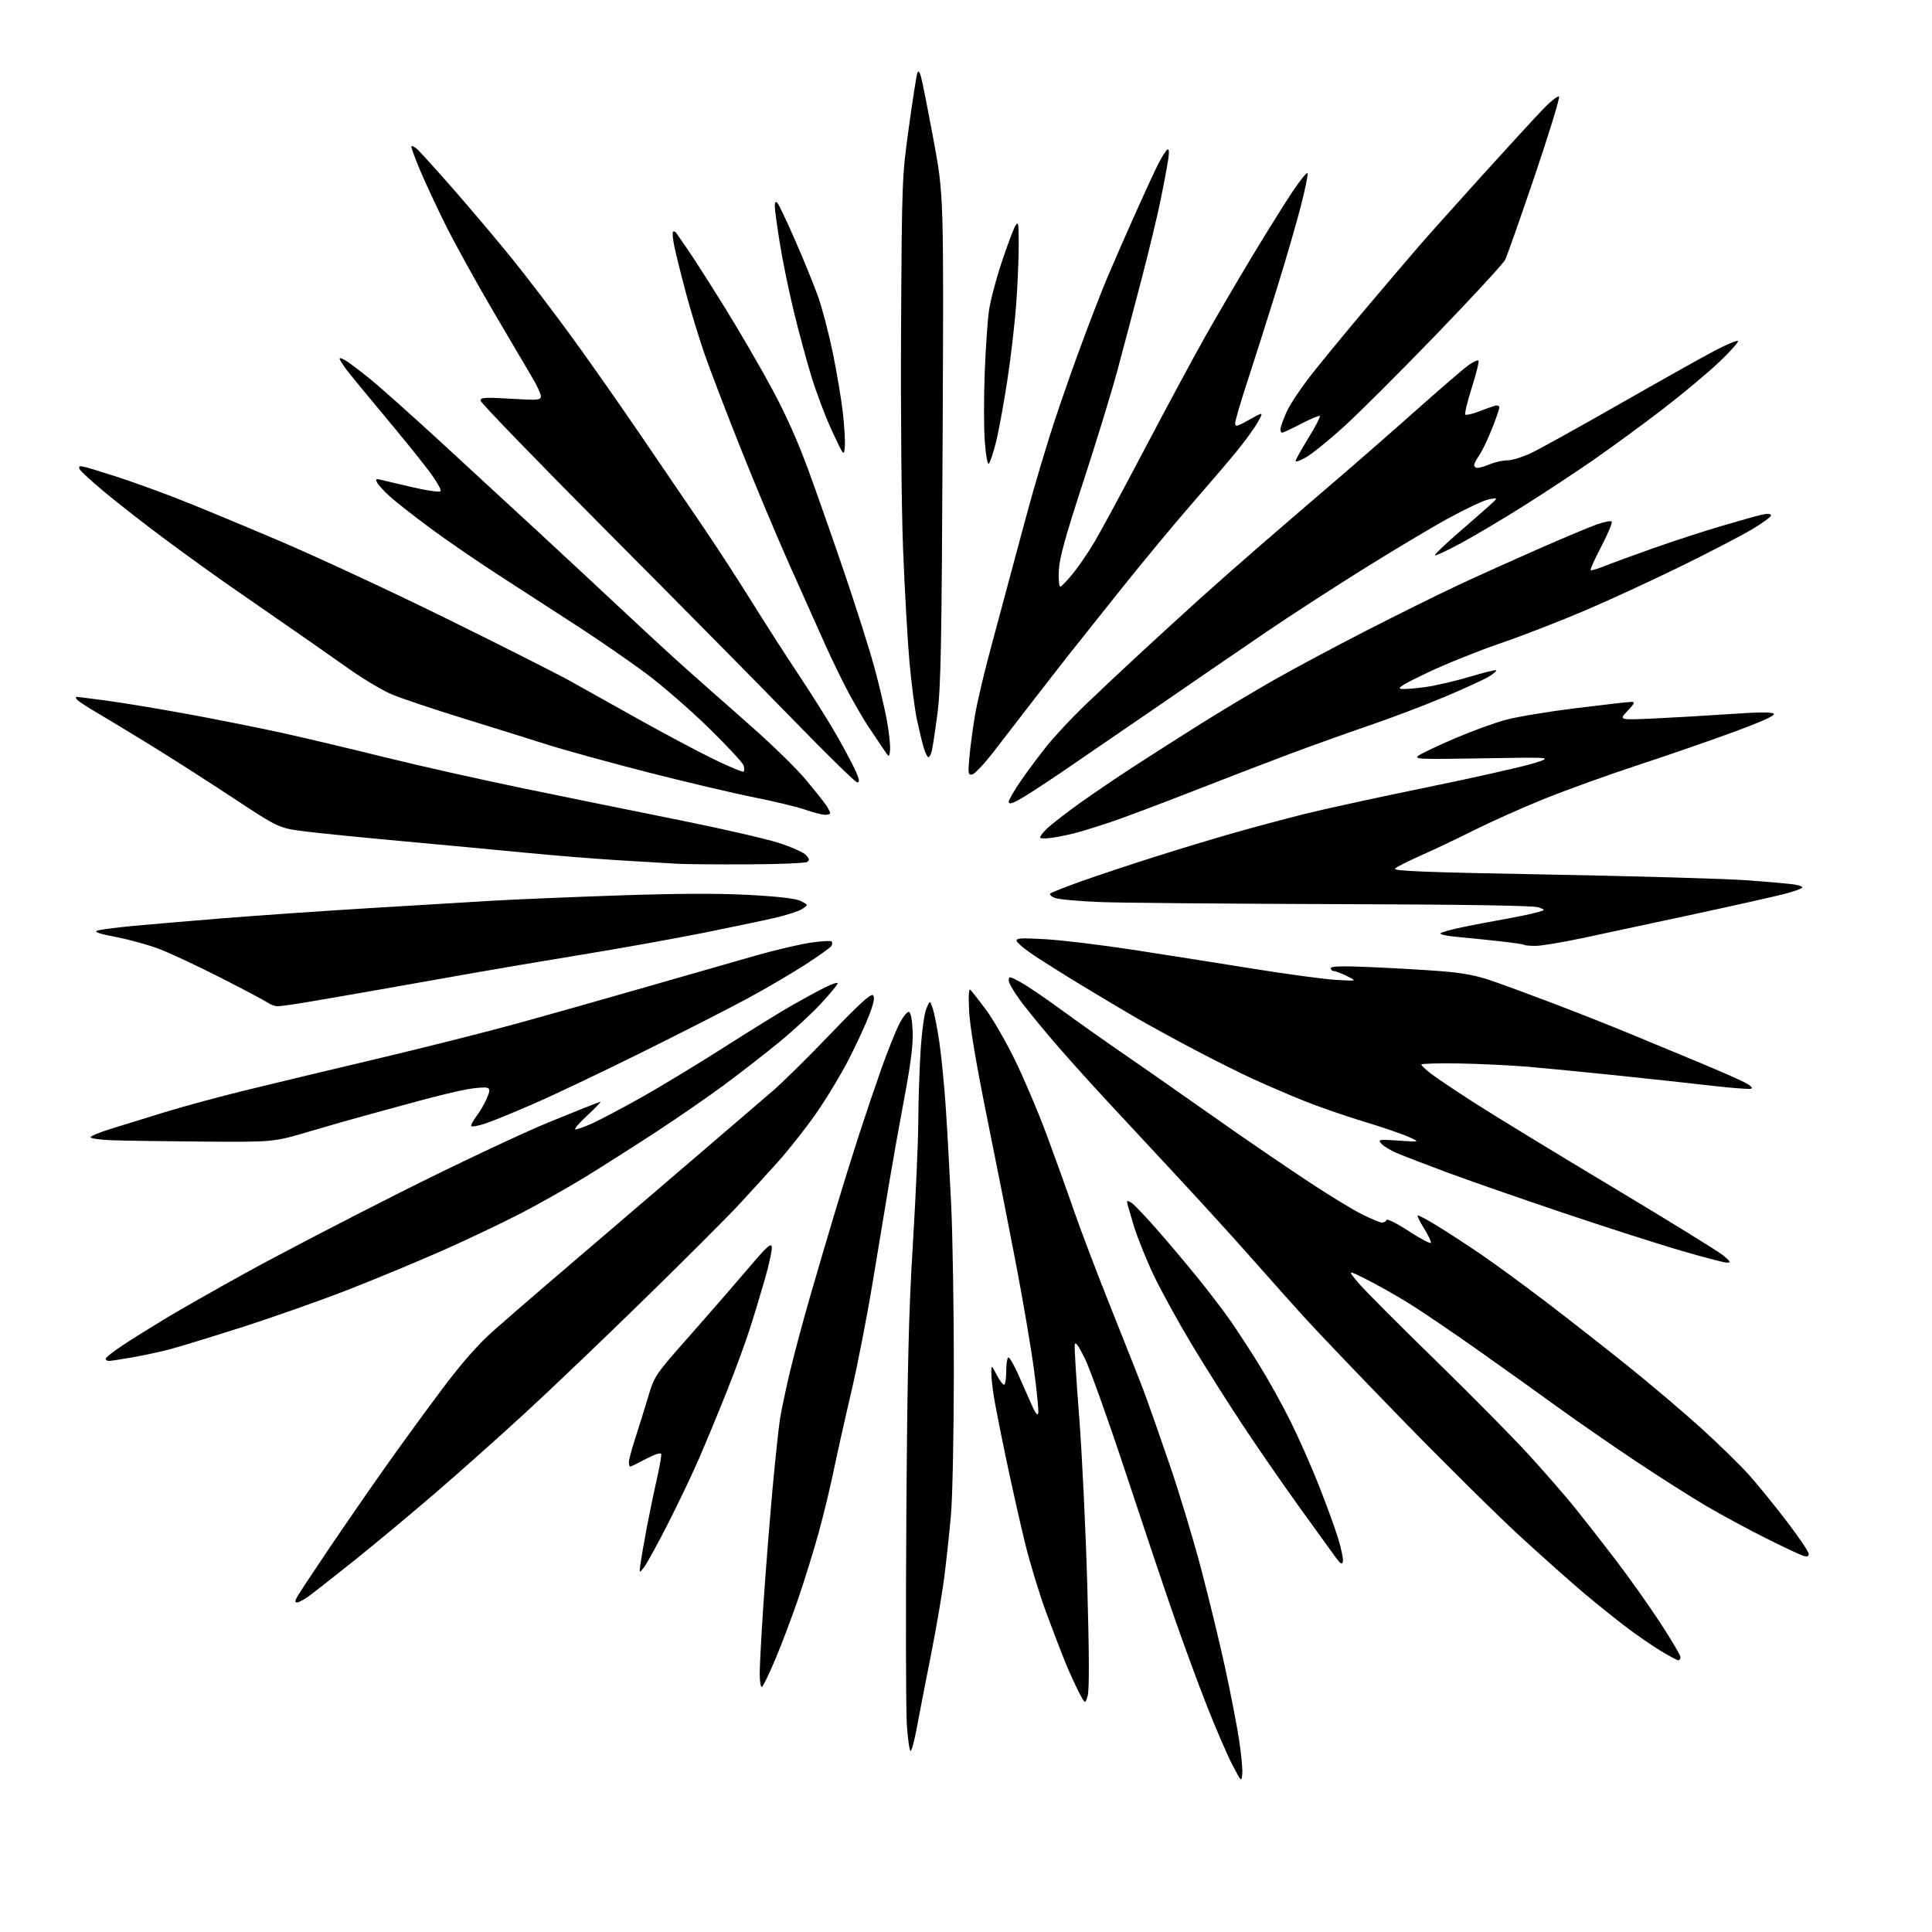 <?xml version="1.0" encoding="UTF-8" standalone="no"?>
<!-- Filename: 5ffa02eb63ddc57a64c80e2a773991c89318c714fde3d8967a5323622d97db84.svg -->
<!-- Created with https://svgstud.io -->
<svg
  version="1.1"
  xmlns="http://www.w3.org/2000/svg"
  xmlns:xlink="http://www.w3.org/1999/xlink"
  xmlns:svg="http://www.w3.org/2000/svg"
  xmlns:rdf="http://www.w3.org/1999/02/22-rdf-syntax-ns#"
  xmlns:cc="http://creativecommons.org/ns#"
  xmlns:dc="http://purl.org/dc/elements/1.1/"
  viewBox="0 0 768 768"
  width="768"
  height="768"
  role="img"
  aria-labelledby="titleID descID"
>
  <title id="titleID">an abstract but minimal burst</title>
  <desc id="descID">AI-generated SVG illustration: an abstract but minimal burst, created on https://svgstud.io</desc>

  <rect width="100%" height="100%" fill="white" />


  <path stroke="none" fill="black" fill-rule="evenodd" d="M493.82,705.16C493.51,708.44 493.43,708.37 489.86,701.50C487.85,697.65 483.29,687.08 479.72,678.00C476.15,668.92 470.19,652.73 466.48,642.00C462.76,631.27 454.17,605.70 447.39,585.17C440.61,564.63 433.37,544.38 431.31,540.17C428.66,534.75 427.46,533.11 427.23,534.58C427.05,535.72 427.84,548.55 428.98,563.08C430.12,577.61 431.57,607.78 432.21,630.12C432.98,657.46 433.04,671.85 432.36,674.12C431.36,677.50 431.36,677.50 428.79,672.50C427.38,669.75 425.02,664.57 423.55,661.00C422.08,657.42 418.66,648.52 415.96,641.21C413.25,633.90 409.47,621.52 407.55,613.71C405.63,605.89 402.26,590.95 400.07,580.50C397.87,570.05 395.61,558.58 395.04,555.00C394.48,551.42 394.03,547.15 394.05,545.50C394.09,542.54 394.12,542.55 396.34,546.79C397.57,549.15 398.90,550.76 399.29,550.38C399.68,549.99 400.00,547.52 400.00,544.89C400.00,542.27 400.35,539.90 400.78,539.64C401.21,539.37 403.00,542.38 404.75,546.33C406.50,550.27 408.92,555.75 410.13,558.50C411.51,561.66 412.46,562.89 412.72,561.83C412.94,560.92 412.20,553.27 411.07,544.83C409.95,536.40 406.76,517.58 403.98,503.00C401.20,488.43 395.95,461.88 392.32,444.00C388.11,423.23 385.55,408.07 385.25,402.00C384.92,395.60 385.10,392.83 385.78,393.50C386.33,394.05 389.05,397.51 391.82,401.20C394.58,404.88 399.78,413.88 403.37,421.20C406.96,428.51 412.61,441.80 415.93,450.72C419.24,459.64 424.26,473.59 427.07,481.72C429.89,489.85 436.72,507.75 442.24,521.50C447.76,535.25 453.61,550.10 455.24,554.50C456.86,558.90 461.28,571.50 465.04,582.50C468.81,593.50 474.39,611.95 477.43,623.50C480.47,635.05 484.74,652.60 486.90,662.50C489.06,672.40 491.58,685.30 492.49,691.16C493.40,697.02 494.00,703.32 493.82,705.16zM361.97,696.00C361.54,696.00 360.88,691.36 360.49,685.70C360.10,680.03 360.01,642.34 360.29,601.95C360.69,543.55 361.22,521.53 362.88,494.50C364.02,475.80 364.99,453.98 365.03,446.00C365.07,438.02 365.47,425.43 365.93,418.00C366.40,410.43 367.40,402.96 368.22,401.00C369.66,397.50 369.66,397.50 370.82,401.00C371.46,402.93 372.64,409.00 373.44,414.50C374.24,420.00 375.37,431.48 375.94,440.00C376.52,448.52 377.48,465.85 378.09,478.50C378.70,491.15 379.19,521.34 379.17,545.60C379.15,569.85 378.64,595.27 378.03,602.10C377.42,608.92 376.25,619.90 375.42,626.50C374.60,633.10 372.17,647.27 370.04,658.00C367.91,668.73 365.39,681.66 364.46,686.75C363.52,691.84 362.40,696.00 361.97,696.00zM302.91,670.56C302.40,670.87 302.00,668.50 302.00,665.23C302.00,661.99 302.69,649.28 303.52,636.98C304.36,624.68 305.94,604.72 307.03,592.62C308.13,580.52 309.49,567.67 310.06,564.06C310.64,560.45 312.43,551.93 314.06,545.13C315.68,538.32 319.30,524.82 322.10,515.13C324.90,505.43 329.43,490.07 332.16,481.00C334.88,471.93 339.11,458.36 341.55,450.85C343.98,443.35 347.96,431.61 350.38,424.77C352.81,417.93 355.99,409.98 357.45,407.10C358.91,404.22 360.64,402.05 361.30,402.26C362.05,402.51 362.61,405.40 362.80,409.96C363.01,415.12 362.07,422.69 359.59,435.88C357.67,446.12 354.96,461.25 353.58,469.50C352.19,477.75 349.21,495.75 346.94,509.50C344.68,523.25 340.81,543.05 338.36,553.50C335.90,563.95 332.79,577.87 331.43,584.44C330.08,591.01 327.39,602.15 325.45,609.19C323.51,616.23 319.88,627.96 317.39,635.25C314.90,642.54 310.83,653.34 308.34,659.25C305.85,665.16 303.41,670.25 302.91,670.56zM667.19,660.00C666.75,660.00 663.71,658.39 660.44,656.43C657.17,654.46 651.15,650.33 647.05,647.25C642.95,644.17 635.30,638.05 630.05,633.64C624.80,629.23 613.08,618.79 604.00,610.45C594.92,602.10 573.97,581.37 557.44,564.38C540.90,547.40 523.11,528.77 517.90,523.00C512.69,517.23 503.06,506.43 496.50,499.00C489.94,491.57 476.68,477.03 467.04,466.67C457.39,456.32 444.85,442.82 439.16,436.67C433.47,430.53 425.10,421.23 420.56,416.00C416.01,410.77 409.76,403.19 406.65,399.15C403.54,395.10 401.00,390.91 401.00,389.83C401.00,387.98 401.25,388.01 405.75,390.47C408.36,391.90 415.45,396.70 421.50,401.14C427.55,405.57 438.35,413.23 445.50,418.14C452.65,423.06 462.13,429.65 466.57,432.79C471.01,435.93 481.81,443.50 490.57,449.61C499.33,455.72 512.79,464.88 520.49,469.96C528.18,475.05 537.51,480.74 541.21,482.61C544.92,484.47 548.60,486.00 549.39,486.00C550.18,486.00 550.99,485.52 551.19,484.94C551.38,484.36 555.36,486.36 560.02,489.40C564.68,492.44 568.64,494.53 568.80,494.05C568.97,493.56 567.76,491.01 566.11,488.36C564.47,485.71 563.30,483.37 563.52,483.15C563.74,482.93 567.43,484.90 571.71,487.54C575.99,490.17 583.77,495.25 589.00,498.82C594.23,502.39 605.65,510.75 614.39,517.40C623.13,524.06 637.75,535.50 646.89,542.84C656.03,550.17 669.26,561.39 676.30,567.78C683.34,574.16 691.92,582.56 695.38,586.44C698.83,590.32 705.56,598.61 710.33,604.85C715.10,611.09 719.00,616.86 719.00,617.67C719.00,618.73 718.38,618.94 716.75,618.43C715.51,618.05 708.88,614.92 702.00,611.48C695.12,608.04 684.55,602.33 678.50,598.79C672.45,595.25 659.62,587.10 650.00,580.68C640.38,574.26 626.65,564.76 619.50,559.56C612.35,554.37 597.95,544.08 587.50,536.69C577.05,529.31 564.45,520.79 559.50,517.75C554.55,514.72 547.16,510.56 543.07,508.51C535.64,504.79 535.64,504.79 539.90,509.89C542.25,512.68 555.83,526.33 570.08,540.21C584.33,554.09 601.34,571.31 607.88,578.47C614.41,585.64 622.64,595.10 626.17,599.50C629.70,603.90 636.90,613.12 642.17,620.00C647.44,626.88 655.40,638.09 659.87,644.93C664.34,651.76 668.00,657.95 668.00,658.68C668.00,659.41 667.64,660.00 667.19,660.00zM118.06,637.00C117.22,637.00 117.22,636.46 118.06,634.89C118.68,633.72 124.24,625.29 130.42,616.14C136.60,606.99 146.74,592.30 152.95,583.50C159.17,574.70 169.42,560.62 175.74,552.21C183.59,541.76 189.98,534.48 195.92,529.21C200.70,524.97 210.21,516.71 217.05,510.86C223.90,505.01 236.03,494.63 244.00,487.80C251.97,480.96 267.93,467.30 279.46,457.44C290.98,447.57 303.58,436.76 307.46,433.41C311.33,430.06 321.57,419.94 330.21,410.92C341.53,399.11 346.23,394.83 347.01,395.61C347.79,396.39 347.40,398.55 345.60,403.32C344.23,406.96 340.57,414.91 337.47,420.97C334.37,427.03 328.45,436.83 324.31,442.75C320.17,448.66 313.34,457.31 309.14,461.97C304.94,466.63 298.01,474.23 293.74,478.85C289.47,483.47 272.74,500.21 256.55,516.03C240.37,531.86 218.79,552.47 208.60,561.83C198.41,571.19 182.30,585.54 172.79,593.72C163.28,601.90 148.75,613.99 140.50,620.59C132.25,627.18 124.08,633.58 122.35,634.79C120.61,636.01 118.68,637.00 118.06,637.00zM256.02,623.00C254.07,625.50 254.07,625.50 254.62,621.50C254.92,619.30 256.06,612.77 257.15,607.00C258.25,601.23 260.05,592.56 261.15,587.75C262.26,582.94 263.01,578.53 262.82,577.95C262.62,577.35 260.02,578.21 256.75,579.95C253.61,581.63 250.80,583.00 250.52,583.00C250.23,583.00 250.00,582.21 250.00,581.25C250.00,580.29 251.10,576.13 252.44,572.00C253.79,567.88 256.08,560.52 257.54,555.65C260.18,546.82 260.21,546.77 274.34,530.78C282.13,521.97 292.55,509.98 297.50,504.14C304.78,495.54 306.56,493.92 306.81,495.66C306.98,496.84 305.72,502.69 304.00,508.65C302.29,514.62 299.51,523.77 297.81,529.00C296.12,534.23 292.13,545.02 288.96,553.00C285.79,560.98 280.86,572.90 277.99,579.50C275.13,586.10 269.45,598.02 265.37,606.00C261.30,613.98 257.08,621.62 256.02,623.00zM533.82,620.70C533.54,622.14 532.97,621.81 530.89,618.99C529.48,617.07 523.13,608.30 516.80,599.50C510.46,590.70 500.35,576.08 494.32,567.00C488.29,557.92 478.96,543.15 473.57,534.17C468.19,525.19 461.40,512.82 458.49,506.67C455.58,500.53 452.02,491.65 450.60,486.95C449.17,482.25 448.00,478.06 448.00,477.64C448.00,477.23 448.89,477.51 449.98,478.27C451.06,479.03 455.78,484.02 460.45,489.36C465.12,494.69 472.46,503.43 476.76,508.78C481.06,514.13 486.62,521.42 489.11,525.00C491.61,528.58 496.60,536.23 500.20,542.00C503.80,547.77 509.45,557.90 512.75,564.50C516.05,571.10 521.24,582.80 524.27,590.50C527.31,598.20 530.78,607.74 531.98,611.70C533.18,615.66 534.01,619.71 533.82,620.70zM43.25,541.00C42.56,541.00 42.00,540.61 42.00,540.13C42.00,539.66 45.04,537.25 48.75,534.79C52.46,532.33 60.16,527.52 65.85,524.09C71.54,520.66 85.94,512.47 97.85,505.90C109.76,499.32 137.30,484.98 159.06,474.03C180.81,463.08 207.47,450.50 218.29,446.06C229.10,441.63 238.26,438.00 238.64,438.00C239.02,438.00 236.66,440.45 233.41,443.45C230.16,446.46 228.05,448.93 228.72,448.95C229.39,448.98 232.32,447.95 235.22,446.66C238.12,445.37 246.79,440.80 254.49,436.50C262.18,432.19 277.03,423.21 287.49,416.53C297.94,409.86 310.10,402.34 314.50,399.83C318.90,397.32 324.86,394.07 327.75,392.61C330.64,391.16 333.00,390.37 333.00,390.86C333.00,391.35 330.00,395.00 326.33,398.96C322.66,402.93 315.12,409.88 309.58,414.41C304.03,418.94 294.32,426.49 288.00,431.18C281.68,435.87 269.25,444.45 260.38,450.24C251.51,456.02 238.91,464.03 232.38,468.03C225.85,472.03 214.65,478.35 207.50,482.08C200.35,485.81 186.18,492.55 176.00,497.07C165.82,501.58 148.50,508.77 137.50,513.03C126.50,517.29 107.60,523.94 95.50,527.80C83.40,531.66 70.58,535.58 67.02,536.50C63.45,537.42 56.93,538.81 52.52,539.59C48.11,540.36 43.94,541.00 43.25,541.00zM686.50,501.93C685.40,501.92 677.08,499.74 668.00,497.09C658.92,494.44 637.77,487.65 621.00,482.00C604.23,476.35 583.52,469.14 575.00,465.97C566.48,462.79 557.47,459.32 554.99,458.24C552.50,457.16 549.83,455.50 549.04,454.55C547.70,452.94 548.15,452.87 556.06,453.42C564.50,454.02 564.50,454.02 560.08,451.98C557.65,450.86 549.59,448.10 542.16,445.86C534.74,443.62 523.90,439.86 518.08,437.50C512.26,435.15 503.23,431.26 498.00,428.86C492.77,426.46 482.20,421.17 474.50,417.10C466.80,413.04 456.45,407.37 451.50,404.50C446.55,401.63 436.88,395.87 430.00,391.70C423.12,387.52 414.60,382.17 411.05,379.80C407.50,377.44 404.41,374.87 404.16,374.09C403.80,372.91 405.62,372.79 415.55,373.35C422.06,373.73 437.53,375.59 449.94,377.49C462.35,379.40 483.75,382.77 497.50,384.98C511.25,387.20 526.33,389.24 531.00,389.51C539.50,390.02 539.50,390.02 535.50,388.04C533.30,386.94 530.94,386.04 530.25,386.03C529.56,386.01 529.00,385.50 529.00,384.88C529.00,384.07 533.38,383.95 544.75,384.43C553.41,384.81 565.90,385.52 572.50,386.03C581.37,386.71 586.71,387.71 593.00,389.87C597.67,391.48 609.15,395.71 618.50,399.27C627.85,402.83 642.02,408.46 650.00,411.77C657.98,415.08 670.04,420.10 676.82,422.91C683.59,425.73 691.02,428.99 693.32,430.17C695.82,431.45 696.95,432.50 696.12,432.78C695.37,433.04 688.39,432.51 680.62,431.61C672.86,430.71 655.92,428.87 643.00,427.52C630.08,426.17 613.88,424.60 607.00,424.02C600.12,423.45 587.86,422.87 579.75,422.74C571.64,422.61 565.00,422.80 565.00,423.17C565.00,423.53 566.69,425.14 568.75,426.74C570.81,428.35 578.80,433.70 586.50,438.65C594.20,443.59 618.73,458.55 641.00,471.89C663.27,485.23 683.08,497.45 685.00,499.04C687.89,501.44 688.15,501.94 686.50,501.93zM80.60,453.80C65.14,453.68 48.79,453.44 44.25,453.26C39.71,453.07 36.00,452.54 36.00,452.08C36.00,451.61 39.71,450.08 44.25,448.67C48.79,447.27 58.35,444.31 65.50,442.11C72.65,439.91 86.83,436.06 97.00,433.56C107.17,431.06 130.80,425.40 149.50,420.98C168.20,416.55 193.40,410.21 205.50,406.87C217.60,403.54 240.78,396.98 257.00,392.30C273.23,387.62 292.80,382.01 300.50,379.83C308.20,377.65 317.97,375.35 322.22,374.73C326.46,374.11 330.22,373.89 330.57,374.23C330.92,374.58 330.87,375.40 330.47,376.05C330.07,376.70 325.41,380.03 320.12,383.45C314.83,386.87 304.58,392.88 297.34,396.80C290.10,400.73 271.20,410.37 255.34,418.23C239.48,426.09 220.02,435.35 212.09,438.79C204.17,442.24 195.49,445.78 192.80,446.66C190.12,447.54 187.67,448.00 187.36,447.69C187.05,447.38 187.95,445.62 189.37,443.76C190.78,441.91 192.64,438.72 193.49,436.67C194.81,433.51 194.84,432.87 193.63,432.41C192.86,432.12 189.36,432.37 185.86,432.98C182.36,433.59 173.88,435.62 167.00,437.49C160.12,439.36 150.45,442.00 145.50,443.35C140.55,444.69 130.24,447.64 122.60,449.90C108.70,454.00 108.70,454.00 80.60,453.80zM110.41,400.00C109.33,400.00 107.51,399.35 106.38,398.55C105.24,397.75 96.82,393.29 87.66,388.63C78.51,383.97 67.53,378.83 63.26,377.21C58.99,375.59 51.25,373.46 46.07,372.47C39.67,371.26 37.25,370.45 38.57,369.97C39.63,369.58 45.90,368.74 52.50,368.11C59.10,367.49 75.53,366.09 89.00,365.00C102.47,363.92 128.35,362.13 146.50,361.02C164.65,359.91 186.93,358.57 196.00,358.04C205.07,357.51 227.80,356.56 246.50,355.93C269.81,355.15 286.02,355.09 298.06,355.76C310.08,356.43 316.52,357.21 318.48,358.23C321.34,359.73 321.34,359.73 318.92,361.32C317.59,362.19 312.68,363.79 308.00,364.87C303.32,365.95 290.50,368.64 279.50,370.85C268.50,373.06 246.90,376.93 231.50,379.46C216.10,381.98 196.07,385.37 187.00,386.99C177.93,388.61 161.72,391.48 151.00,393.36C140.28,395.25 127.20,397.51 121.94,398.39C116.69,399.28 111.50,400.00 110.41,400.00zM610.39,376.00C608.16,376.00 606.15,375.82 605.92,375.59C605.69,375.37 601.23,374.71 596.00,374.14C590.77,373.56 583.20,372.79 579.16,372.43C575.12,372.07 572.20,371.42 572.66,370.99C573.12,370.55 576.88,369.49 581.00,368.63C585.12,367.77 592.55,366.35 597.50,365.48C602.45,364.61 608.30,363.40 610.50,362.80C614.50,361.72 614.50,361.72 611.50,360.67C609.53,359.98 581.75,359.54 530.50,359.40C487.60,359.27 445.65,358.90 437.28,358.58C428.92,358.25 420.86,357.52 419.37,356.95C417.89,356.39 417.09,355.57 417.59,355.14C418.09,354.71 423.68,352.52 430.00,350.26C436.32,348.01 449.38,343.67 459.00,340.62C468.62,337.56 482.80,333.28 490.50,331.09C498.20,328.90 510.80,325.53 518.50,323.59C526.20,321.66 548.02,316.90 567.00,313.02C585.98,309.13 605.10,304.83 609.50,303.46C617.50,300.97 617.50,300.97 589.59,301.44C563.72,301.88 561.85,301.79 563.98,300.30C565.24,299.42 571.73,296.35 578.39,293.49C585.05,290.63 594.21,287.30 598.74,286.10C603.27,284.89 615.87,282.81 626.74,281.47C637.61,280.13 647.38,279.02 648.45,279.01C650.09,279.00 649.86,279.55 646.95,282.62C643.50,286.24 643.50,286.24 657.50,285.61C665.20,285.26 678.83,284.46 687.80,283.84C698.79,283.07 704.42,283.02 705.11,283.71C705.79,284.39 700.66,286.73 689.35,290.91C680.13,294.31 662.89,300.28 651.04,304.16C639.19,308.05 622.39,314.11 613.70,317.63C605.01,321.15 592.44,326.77 585.76,330.12C579.07,333.47 569.63,337.96 564.76,340.10C559.90,342.24 555.32,344.56 554.58,345.25C553.50,346.25 565.61,346.73 615.87,347.65C650.32,348.28 685.48,349.30 694.00,349.90C702.52,350.51 711.23,351.27 713.35,351.61C715.46,351.94 716.81,352.54 716.35,352.96C715.88,353.37 712.80,354.43 709.50,355.31C706.20,356.20 690.00,359.83 673.50,363.39C657.00,366.94 636.96,371.24 628.97,372.93C620.98,374.62 612.62,376.00 610.39,376.00zM297.50,343.59C285.40,343.65 272.80,343.55 269.50,343.37C266.20,343.20 255.62,342.57 246.00,341.97C236.38,341.37 219.72,340.03 209.00,338.98C198.28,337.93 176.73,335.91 161.12,334.49C145.52,333.07 127.83,331.30 121.82,330.56C110.88,329.22 110.88,329.22 92.69,317.22C82.69,310.62 67.97,301.21 60.00,296.30C52.02,291.39 42.26,285.49 38.30,283.17C34.34,280.86 30.83,278.53 30.49,277.98C30.16,277.44 30.11,277.00 30.39,277.00C30.67,277.00 35.98,277.67 42.20,278.49C48.41,279.31 63.20,281.76 75.05,283.93C86.90,286.11 104.00,289.53 113.05,291.54C122.10,293.55 140.22,297.85 153.31,301.10C166.41,304.35 191.16,309.91 208.31,313.44C225.47,316.98 253.13,322.61 269.79,325.95C286.45,329.30 304.27,333.37 309.38,335.01C314.50,336.65 319.46,338.85 320.41,339.90C321.79,341.42 321.87,341.97 320.82,342.65C320.09,343.12 309.60,343.54 297.50,343.59zM418.77,332.95C416.12,333.37 413.75,333.40 413.51,333.01C413.27,332.63 414.52,330.95 416.29,329.28C418.06,327.61 423.77,323.18 429.00,319.43C434.23,315.68 444.12,308.96 451.00,304.50C457.88,300.04 470.02,292.30 478.00,287.30C485.98,282.31 498.80,274.64 506.50,270.26C514.20,265.88 530.62,257.10 543.00,250.75C555.38,244.41 571.80,236.27 579.50,232.67C587.20,229.07 601.60,222.58 611.50,218.23C621.40,213.89 631.85,209.50 634.73,208.48C637.60,207.46 640.27,206.94 640.65,207.32C641.04,207.71 639.22,212.11 636.61,217.11C634.00,222.10 632.06,226.39 632.30,226.63C632.54,226.88 635.16,226.11 638.12,224.92C641.08,223.74 649.70,220.58 657.27,217.90C664.84,215.22 676.99,211.26 684.27,209.11C691.55,206.95 698.96,204.89 700.75,204.52C702.79,204.09 704.00,204.23 704.00,204.90C704.00,205.48 700.51,208.02 696.25,210.54C691.99,213.06 679.50,219.55 668.50,224.95C657.50,230.36 640.40,238.25 630.50,242.50C620.60,246.74 605.30,252.68 596.50,255.70C587.70,258.72 574.66,263.96 567.53,267.35C557.96,271.88 555.18,273.59 556.94,273.84C558.25,274.03 562.74,273.68 566.91,273.07C571.09,272.46 578.96,270.62 584.42,268.98C589.87,267.34 594.53,266.20 594.78,266.45C595.02,266.69 593.71,267.82 591.86,268.95C590.01,270.08 582.12,273.70 574.33,276.99C566.53,280.29 553.03,285.41 544.33,288.38C535.62,291.35 521.30,296.48 512.50,299.78C503.70,303.08 486.15,309.83 473.50,314.78C460.85,319.73 446.45,325.14 441.50,326.79C436.55,328.44 430.50,330.33 428.05,330.99C425.61,331.64 421.43,332.53 418.77,332.95zM327.75,323.88C326.51,323.81 323.02,322.89 320.00,321.83C316.98,320.77 307.77,318.56 299.55,316.91C291.32,315.27 272.42,310.81 257.55,307.01C242.67,303.21 224.65,298.24 217.50,295.97C210.35,293.70 195.05,288.93 183.50,285.35C171.95,281.78 159.46,277.58 155.75,276.03C152.04,274.47 144.16,269.76 138.25,265.56C132.34,261.37 121.88,254.06 115.00,249.31C108.12,244.57 97.33,237.08 91.00,232.67C84.67,228.27 73.42,220.15 66.00,214.64C58.58,209.14 47.92,200.85 42.33,196.24C36.73,191.62 31.91,187.20 31.60,186.41C31.17,185.29 31.65,185.12 33.78,185.64C35.27,186.01 41.00,187.77 46.50,189.54C52.00,191.32 62.48,195.09 69.79,197.92C77.11,200.74 95.78,208.48 111.29,215.10C126.81,221.72 157.05,235.80 178.50,246.39C199.95,256.97 221.55,267.88 226.50,270.63C231.45,273.38 243.68,280.22 253.68,285.82C263.68,291.42 277.07,298.55 283.44,301.66C289.81,304.77 295.28,307.05 295.60,306.73C295.92,306.41 295.91,305.29 295.57,304.23C295.24,303.17 289.01,296.48 281.73,289.36C274.45,282.23 263.23,272.49 256.80,267.70C250.36,262.91 238.34,254.61 230.09,249.25C221.84,243.89 207.91,234.87 199.13,229.21C190.35,223.55 177.79,214.95 171.22,210.08C164.66,205.22 157.39,199.54 155.09,197.46C152.78,195.38 150.48,192.89 149.96,191.93C149.23,190.56 149.39,190.28 150.77,190.59C151.72,190.81 157.40,192.14 163.39,193.55C169.38,194.97 174.66,195.74 175.12,195.28C175.58,194.82 173.43,191.08 170.33,186.97C167.23,182.86 159.23,172.97 152.55,165.00C145.87,157.03 139.19,148.88 137.70,146.91C136.22,144.93 135.00,142.96 135.00,142.54C135.00,142.12 136.24,142.56 137.75,143.53C139.26,144.49 143.55,147.76 147.29,150.79C151.02,153.81 163.44,164.89 174.88,175.39C186.32,185.90 203.95,202.15 214.06,211.50C224.16,220.85 239.88,235.47 248.99,244.00C258.09,252.53 269.61,263.10 274.59,267.50C279.56,271.90 290.41,281.48 298.69,288.79C306.98,296.10 316.65,305.55 320.20,309.79C323.74,314.03 327.40,318.61 328.32,319.97C329.24,321.33 330.00,322.79 330.00,323.22C330.00,323.65 328.99,323.95 327.75,323.88zM404.75,318.10C401.91,319.57 401.00,319.72 401.00,318.70C401.00,317.96 403.19,314.18 405.87,310.29C408.54,306.41 413.22,300.14 416.27,296.36C419.32,292.59 425.79,285.65 430.65,280.94C435.52,276.24 445.57,266.78 453.00,259.92C460.43,253.06 471.23,243.18 477.00,237.97C482.77,232.76 493.80,223.04 501.50,216.38C509.20,209.71 522.25,198.48 530.50,191.42C538.75,184.36 553.38,171.58 563.00,163.02C572.62,154.46 581.99,146.41 583.81,145.12C585.63,143.83 587.38,143.04 587.70,143.37C588.02,143.69 586.84,148.51 585.07,154.07C583.31,159.64 582.14,164.47 582.47,164.80C582.80,165.13 585.19,164.59 587.79,163.60C590.38,162.61 593.29,161.56 594.25,161.28C595.23,160.99 596.00,161.30 596.00,161.97C596.00,162.63 594.64,166.56 592.98,170.70C591.32,174.85 589.07,179.50 587.98,181.03C586.89,182.56 586.00,184.30 586.00,184.90C586.00,185.51 586.62,186.00 587.38,186.00C588.14,186.00 590.37,185.32 592.35,184.50C594.32,183.68 597.41,183.00 599.22,183.00C601.02,183.00 605.26,181.69 608.63,180.10C612.00,178.51 627.96,169.66 644.10,160.44C660.24,151.23 677.22,141.71 681.84,139.29C686.46,136.88 690.52,135.19 690.87,135.54C691.22,135.88 687.90,139.62 683.49,143.83C679.09,148.05 668.96,156.51 660.99,162.63C653.02,168.75 640.65,177.81 633.50,182.77C626.35,187.73 613.74,196.04 605.47,201.24C597.21,206.44 586.05,213.06 580.67,215.96C575.29,218.86 570.68,221.01 570.42,220.75C570.15,220.49 574.30,216.50 579.62,211.88C584.95,207.27 590.70,202.23 592.41,200.67C595.50,197.84 595.50,197.84 592.00,198.44C590.08,198.77 582.80,202.17 575.83,205.99C568.86,209.80 553.34,219.08 541.33,226.59C529.32,234.11 512.52,245.00 504.00,250.80C495.48,256.59 485.80,263.20 482.50,265.48C479.20,267.76 467.36,275.89 456.19,283.56C445.03,291.23 429.73,301.70 422.19,306.83C414.66,311.96 406.81,317.03 404.75,318.10zM340.76,311.01C340.07,311.01 328.93,300.13 316.00,286.83C303.07,273.53 269.66,239.71 241.75,211.67C213.84,183.62 191.00,160.03 191.00,159.23C191.00,158.00 192.85,157.89 203.00,158.50C213.94,159.16 215.00,159.07 215.00,157.51C215.00,156.57 213.48,153.26 211.61,150.15C209.75,147.04 202.71,135.08 195.96,123.56C189.21,112.04 180.77,96.74 177.19,89.56C173.62,82.38 168.99,72.46 166.91,67.51C164.84,62.57 163.32,58.34 163.55,58.12C163.77,57.90 164.71,58.34 165.65,59.11C166.58,59.87 173.26,67.25 180.49,75.50C187.71,83.75 198.34,96.35 204.09,103.50C209.85,110.65 219.97,123.92 226.60,133.00C233.22,142.07 245.55,159.62 254.00,172.00C262.45,184.38 273.94,201.25 279.54,209.50C285.14,217.75 293.90,231.25 299.02,239.50C304.14,247.75 312.67,261.02 317.99,269.00C323.30,276.98 330.18,288.00 333.28,293.50C336.38,299.00 339.61,305.19 340.47,307.25C341.66,310.12 341.73,311.00 340.76,311.01zM386.51,307.85C384.84,308.18 384.75,307.61 385.36,300.85C385.73,296.81 386.73,289.32 387.59,284.21C388.45,279.10 391.38,266.73 394.10,256.71C396.82,246.70 401.02,231.07 403.43,222.00C405.84,212.93 409.01,201.22 410.49,196.00C411.97,190.78 414.99,180.66 417.20,173.53C419.42,166.39 424.52,151.54 428.54,140.53C432.56,129.51 437.86,115.78 440.32,110.00C442.77,104.22 447.73,92.91 451.32,84.86C454.91,76.81 459.00,67.95 460.41,65.18C461.81,62.41 463.43,59.85 464.00,59.50C464.70,59.07 464.84,60.29 464.42,63.18C464.07,65.55 462.75,72.67 461.47,79.00C460.20,85.33 456.68,99.95 453.65,111.50C450.63,123.05 446.34,139.25 444.12,147.50C441.90,155.75 435.83,175.55 430.62,191.50C423.30,213.94 421.10,221.97 420.89,227.00C420.74,230.71 421.03,233.37 421.57,233.19C422.08,233.02 424.34,230.64 426.58,227.90C428.83,225.16 432.71,219.45 435.21,215.21C437.72,210.97 446.86,194.00 455.54,177.50C464.22,161.00 475.01,140.97 479.53,133.00C484.05,125.03 492.29,110.96 497.85,101.74C503.40,92.52 510.53,81.10 513.68,76.36C516.83,71.62 519.58,68.25 519.79,68.88C520.00,69.51 518.75,75.53 517.02,82.26C515.29,88.99 510.93,103.95 507.34,115.50C503.75,127.05 498.61,143.23 495.91,151.46C493.21,159.69 491.00,167.23 491.00,168.22C491.00,169.78 491.73,169.60 496.67,166.82C502.34,163.61 502.34,163.61 499.94,167.89C498.62,170.24 494.83,175.46 491.52,179.50C488.21,183.54 480.07,193.07 473.43,200.67C466.79,208.28 454.17,223.50 445.39,234.50C436.60,245.50 427.29,257.20 424.69,260.50C422.09,263.80 415.96,271.68 411.06,278.00C406.17,284.32 399.05,293.55 395.24,298.50C391.43,303.45 387.50,307.66 386.51,307.85zM353.81,298.14C353.50,301.26 353.50,301.26 350.93,297.38C349.52,295.25 346.98,291.48 345.30,289.00C343.62,286.52 340.13,280.57 337.54,275.78C334.96,270.98 330.68,262.20 328.04,256.28C325.40,250.35 319.11,236.28 314.05,225.00C309.00,213.72 300.22,192.80 294.53,178.50C288.83,164.20 282.37,147.32 280.17,141.00C277.96,134.68 274.59,123.65 272.68,116.50C270.77,109.35 268.71,101.07 268.09,98.10C267.47,95.14 267.22,92.45 267.53,92.13C267.85,91.82 268.42,92.01 268.80,92.57C269.19,93.12 271.35,96.26 273.61,99.54C275.87,102.82 282.32,112.92 287.96,122.00C293.59,131.07 302.00,145.52 306.64,154.11C312.31,164.58 317.20,175.52 321.53,187.40C325.08,197.13 331.58,215.67 335.97,228.60C340.36,241.54 345.53,257.83 347.44,264.81C349.36,271.79 351.65,281.44 352.53,286.26C353.41,291.08 353.98,296.43 353.81,298.14zM369.05,301.00C368.65,301.00 367.81,299.31 367.20,297.25C366.58,295.19 365.36,290.12 364.48,286.00C363.61,281.88 362.27,271.50 361.51,262.95C360.75,254.39 359.62,234.37 358.99,218.45C358.35,202.13 358.00,163.55 358.19,130.00C358.52,71.39 358.57,70.20 361.30,50.50C362.82,39.50 364.33,29.82 364.66,29.00C365.06,27.96 365.51,28.43 366.11,30.50C366.59,32.15 368.82,43.40 371.07,55.50C375.16,77.50 375.16,77.50 374.71,174.50C374.33,256.42 374.00,273.41 372.63,283.81C371.74,290.58 370.73,297.21 370.40,298.56C370.06,299.90 369.45,301.00 369.05,301.00zM393.09,184.31C392.57,184.83 391.90,181.12 391.47,175.48C391.07,170.13 391.06,157.82 391.44,148.13C391.82,138.43 392.58,127.35 393.13,123.50C393.67,119.65 395.91,111.10 398.10,104.50C400.29,97.90 402.72,91.38 403.50,90.00C404.81,87.70 404.93,88.26 404.96,97.00C404.97,102.22 404.54,112.80 403.99,120.50C403.44,128.20 401.82,142.15 400.38,151.50C398.95,160.85 396.92,171.86 395.87,175.96C394.83,180.07 393.57,183.83 393.09,184.31zM519.12,181.81C516.85,183.09 515.00,183.74 515.00,183.27C515.00,182.80 517.29,178.69 520.10,174.14C522.90,169.58 524.96,165.63 524.69,165.35C524.41,165.08 521.08,166.46 517.28,168.43C513.48,170.39 510.06,172.00 509.69,172.00C509.31,172.00 509.00,171.38 509.00,170.62C509.00,169.87 510.09,166.79 511.42,163.78C512.75,160.77 517.56,153.62 522.11,147.90C526.65,142.18 536.46,130.30 543.90,121.50C551.34,112.70 560.37,102.10 563.97,97.94C567.56,93.79 578.83,81.19 589.00,69.95C599.17,58.72 610.08,46.84 613.22,43.57C616.37,40.29 619.30,37.97 619.72,38.40C620.15,38.82 615.82,52.97 610.10,69.84C604.38,86.70 599.07,101.76 598.30,103.29C597.54,104.82 585.12,118.29 570.70,133.21C556.29,148.13 539.72,164.65 533.87,169.92C528.03,175.19 521.39,180.54 519.12,181.81zM335.83,177.49C335.50,181.47 335.49,181.47 330.82,171.49C328.25,166.00 324.50,156.10 322.50,149.50C320.49,142.90 317.33,131.20 315.47,123.50C313.60,115.80 311.16,103.88 310.04,97.00C308.92,90.12 308.00,83.40 308.00,82.05C308.00,80.44 308.34,79.94 308.99,80.59C309.53,81.13 312.73,87.86 316.09,95.54C319.45,103.22 323.54,113.25 325.18,117.83C326.81,122.41 329.44,132.44 331.02,140.11C332.60,147.78 334.40,158.44 335.02,163.78C335.64,169.13 336.01,175.30 335.83,177.49z" />

</svg>
